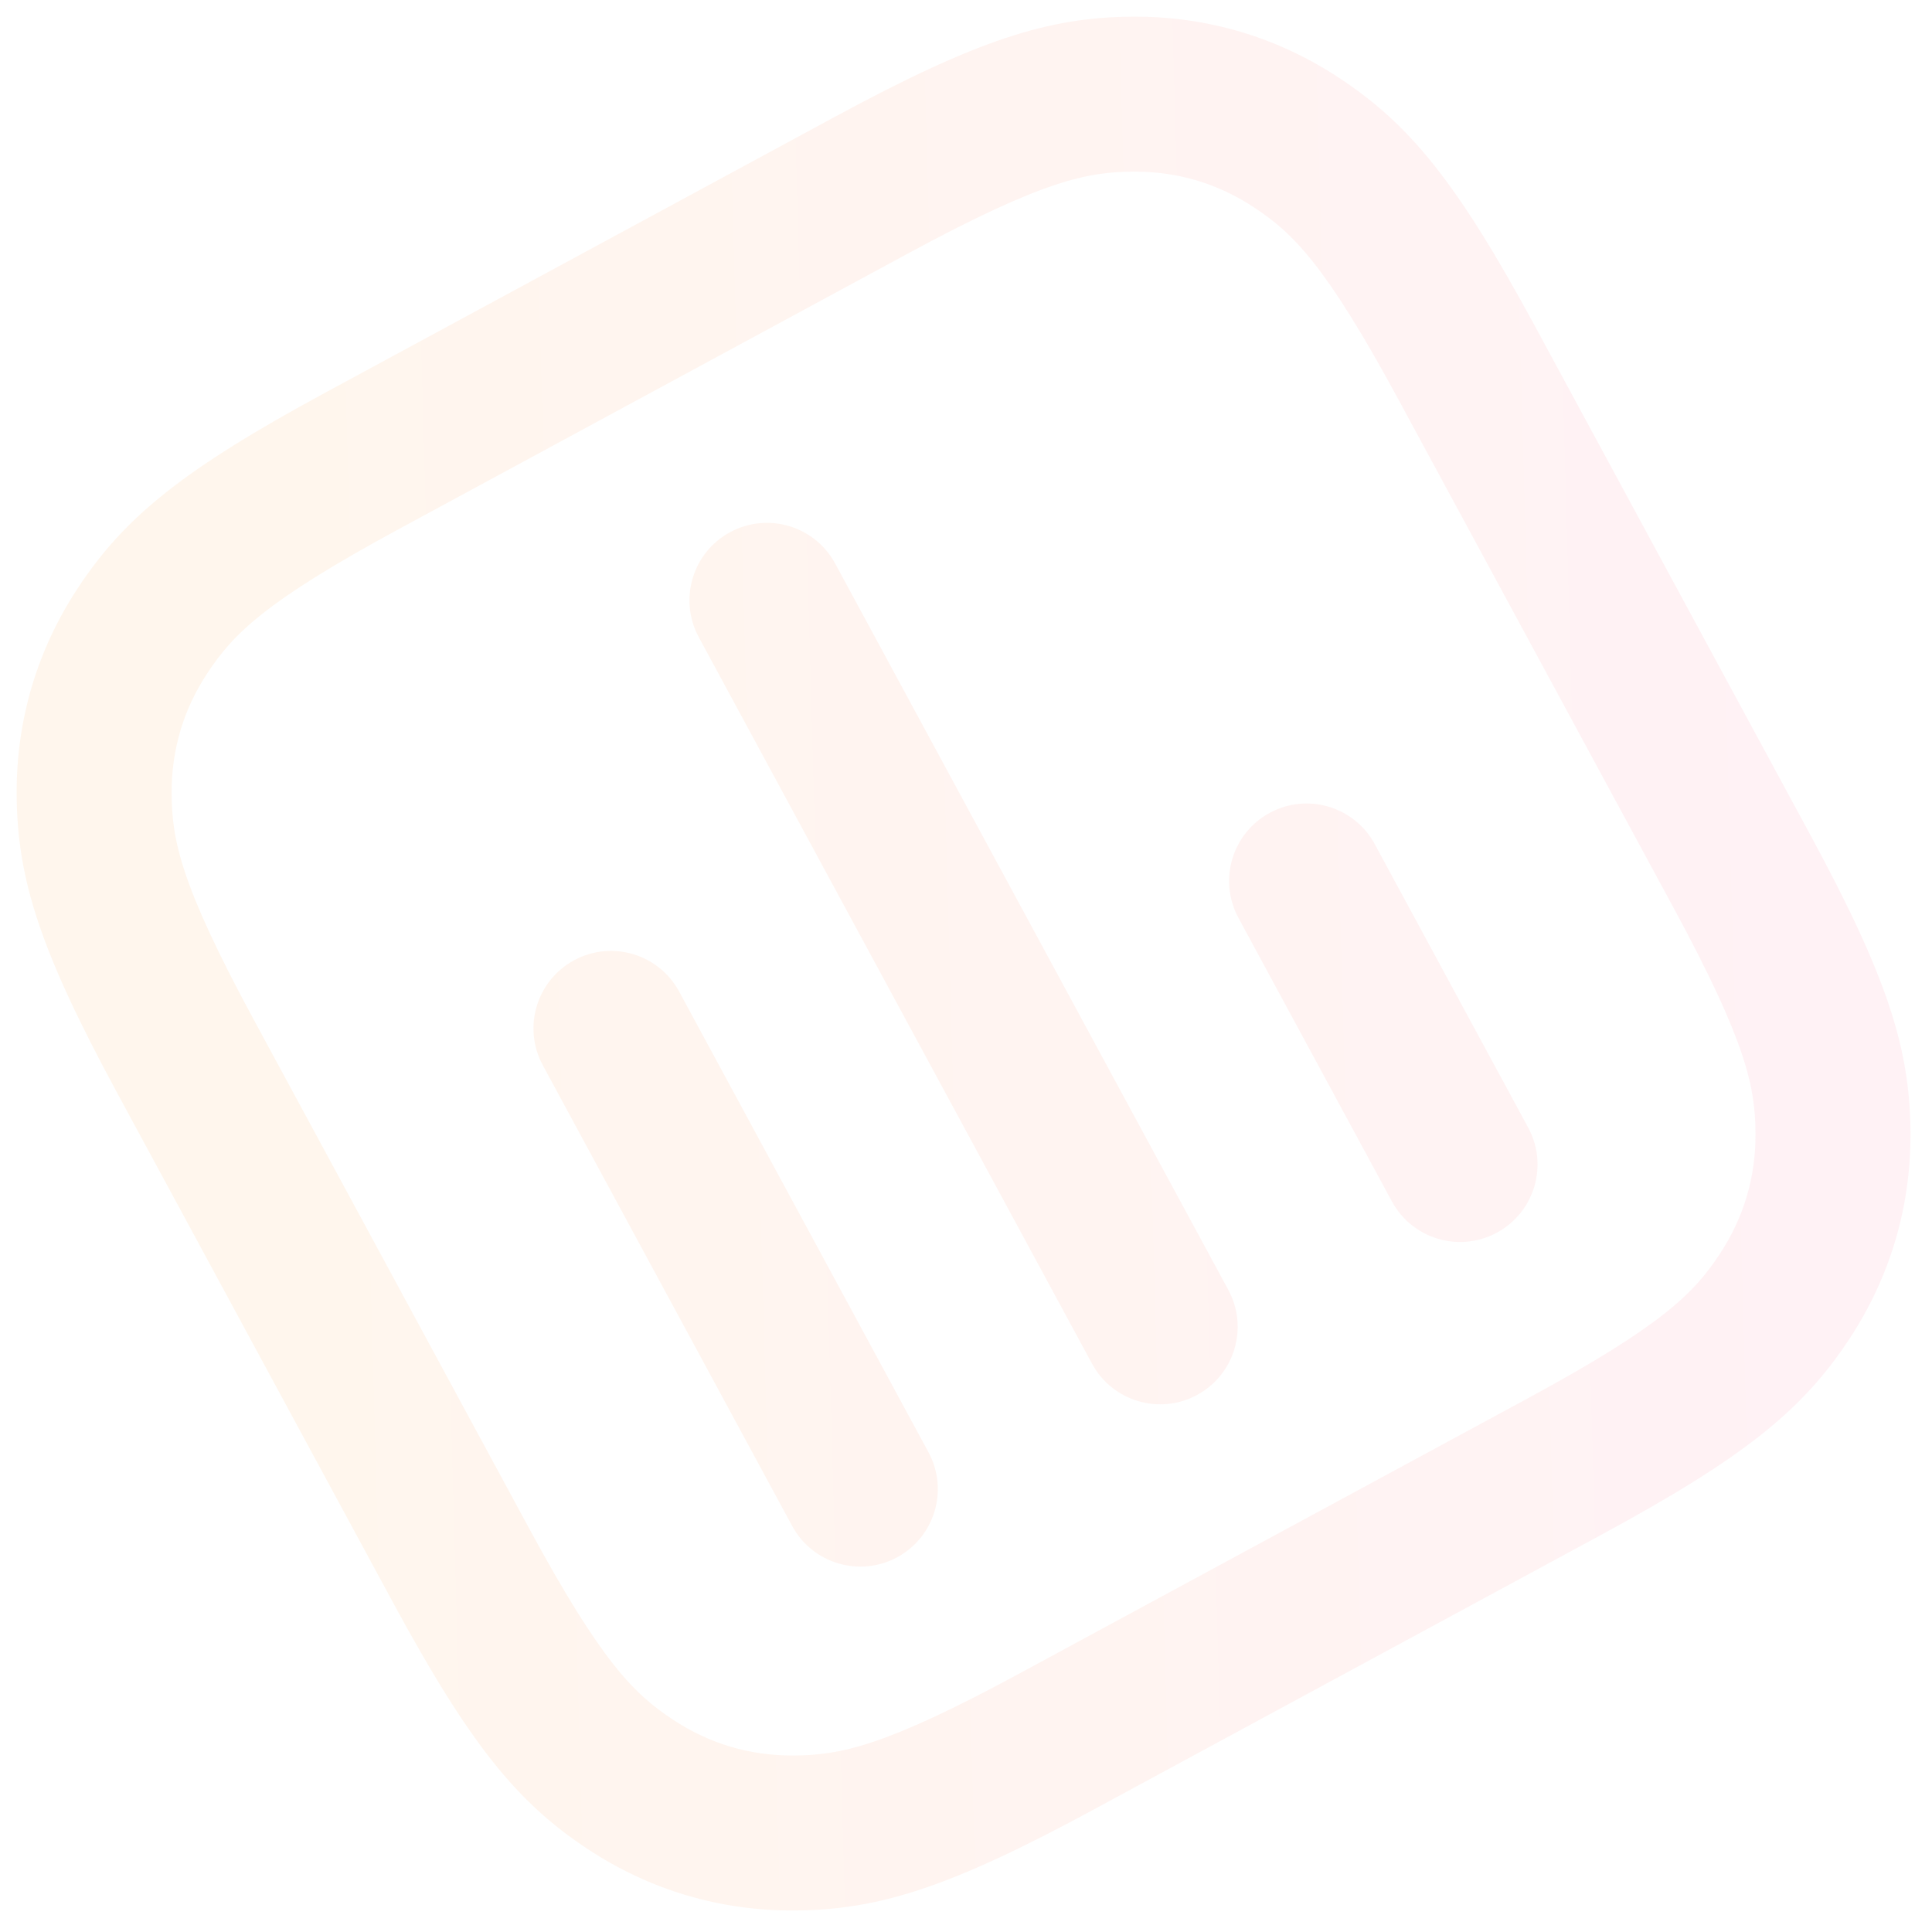 <?xml version="1.0" encoding="UTF-8"?> <svg xmlns="http://www.w3.org/2000/svg" width="60" height="60" viewBox="0 0 60 60" fill="none"> <path fill-rule="evenodd" clip-rule="evenodd" d="M22.673 16.528C23.842 15.895 25.302 16.33 25.935 17.498L38.147 40.06C38.779 41.228 38.345 42.689 37.176 43.322C36.007 43.954 34.547 43.52 33.914 42.351L21.702 19.79C21.07 18.621 21.504 17.16 22.673 16.528Z" fill="url(#paint0_linear_269_9154)" fill-opacity="0.07"></path> <path fill-rule="evenodd" clip-rule="evenodd" d="M17.829 29.822C18.997 29.189 20.458 29.624 21.091 30.793L28.834 45.1C29.467 46.269 29.032 47.729 27.864 48.362C26.695 48.995 25.234 48.56 24.602 47.391L16.858 33.084C16.225 31.915 16.66 30.455 17.829 29.822Z" fill="url(#paint1_linear_269_9154)" fill-opacity="0.07"></path> <path fill-rule="evenodd" clip-rule="evenodd" d="M39.432 25.244C40.6 24.611 42.061 25.046 42.694 26.215L47.459 35.019C48.092 36.188 47.657 37.648 46.488 38.281C45.319 38.914 43.859 38.479 43.226 37.31L38.461 28.506C37.828 27.337 38.263 25.877 39.432 25.244Z" fill="url(#paint2_linear_269_9154)" fill-opacity="0.07"></path> <path fill-rule="evenodd" clip-rule="evenodd" d="M2.426 18.25C3.88 16.047 5.692 14.582 10.108 12.191L25.913 3.636C30.33 1.246 32.548 0.531 35.187 0.517C37.493 0.506 39.675 1.155 41.599 2.426C43.802 3.88 45.267 5.692 47.658 10.108L56.213 25.913C58.603 30.33 59.319 32.548 59.332 35.187C59.343 37.493 58.694 39.675 57.423 41.599C55.969 43.802 54.157 45.267 49.741 47.658L33.936 56.213C29.519 58.603 27.301 59.319 24.662 59.332C22.356 59.343 20.174 58.694 18.25 57.423C16.047 55.969 14.582 54.157 12.191 49.741L3.636 33.936C1.246 29.519 0.531 27.301 0.517 24.662C0.506 22.356 1.155 20.174 2.426 18.25ZM12.399 16.424C8.203 18.695 7.237 19.699 6.442 20.902C5.696 22.032 5.324 23.283 5.33 24.638C5.338 26.079 5.598 27.448 7.869 31.645L16.424 47.45C18.695 51.646 19.699 52.612 20.902 53.407C22.032 54.153 23.283 54.525 24.638 54.519C26.079 54.511 27.448 54.251 31.645 51.98L47.45 43.425C51.646 41.154 52.612 40.15 53.407 38.947C54.153 37.817 54.525 36.566 54.519 35.211C54.511 33.77 54.251 32.401 51.98 28.204L43.425 12.399C41.154 8.203 40.15 7.237 38.947 6.442C37.817 5.696 36.566 5.324 35.211 5.33C33.77 5.338 32.401 5.598 28.204 7.869L12.399 16.424Z" fill="url(#paint3_linear_269_9154)" fill-opacity="0.07"></path> <defs> <linearGradient id="paint0_linear_269_9154" x1="-4" y1="19.827" x2="63.232" y2="17.949" gradientUnits="userSpaceOnUse"> <stop offset="0.177" stop-color="#FF8000"></stop> <stop offset="1" stop-color="#FD3D82"></stop> </linearGradient> <linearGradient id="paint1_linear_269_9154" x1="-4" y1="19.827" x2="63.232" y2="17.949" gradientUnits="userSpaceOnUse"> <stop offset="0.177" stop-color="#FF8000"></stop> <stop offset="1" stop-color="#FD3D82"></stop> </linearGradient> <linearGradient id="paint2_linear_269_9154" x1="-4" y1="19.827" x2="63.232" y2="17.949" gradientUnits="userSpaceOnUse"> <stop offset="0.177" stop-color="#FF8000"></stop> <stop offset="1" stop-color="#FD3D82"></stop> </linearGradient> <linearGradient id="paint3_linear_269_9154" x1="-4" y1="19.827" x2="63.232" y2="17.949" gradientUnits="userSpaceOnUse"> <stop offset="0.177" stop-color="#FF8000"></stop> <stop offset="1" stop-color="#FD3D82"></stop> </linearGradient> </defs> </svg> 
